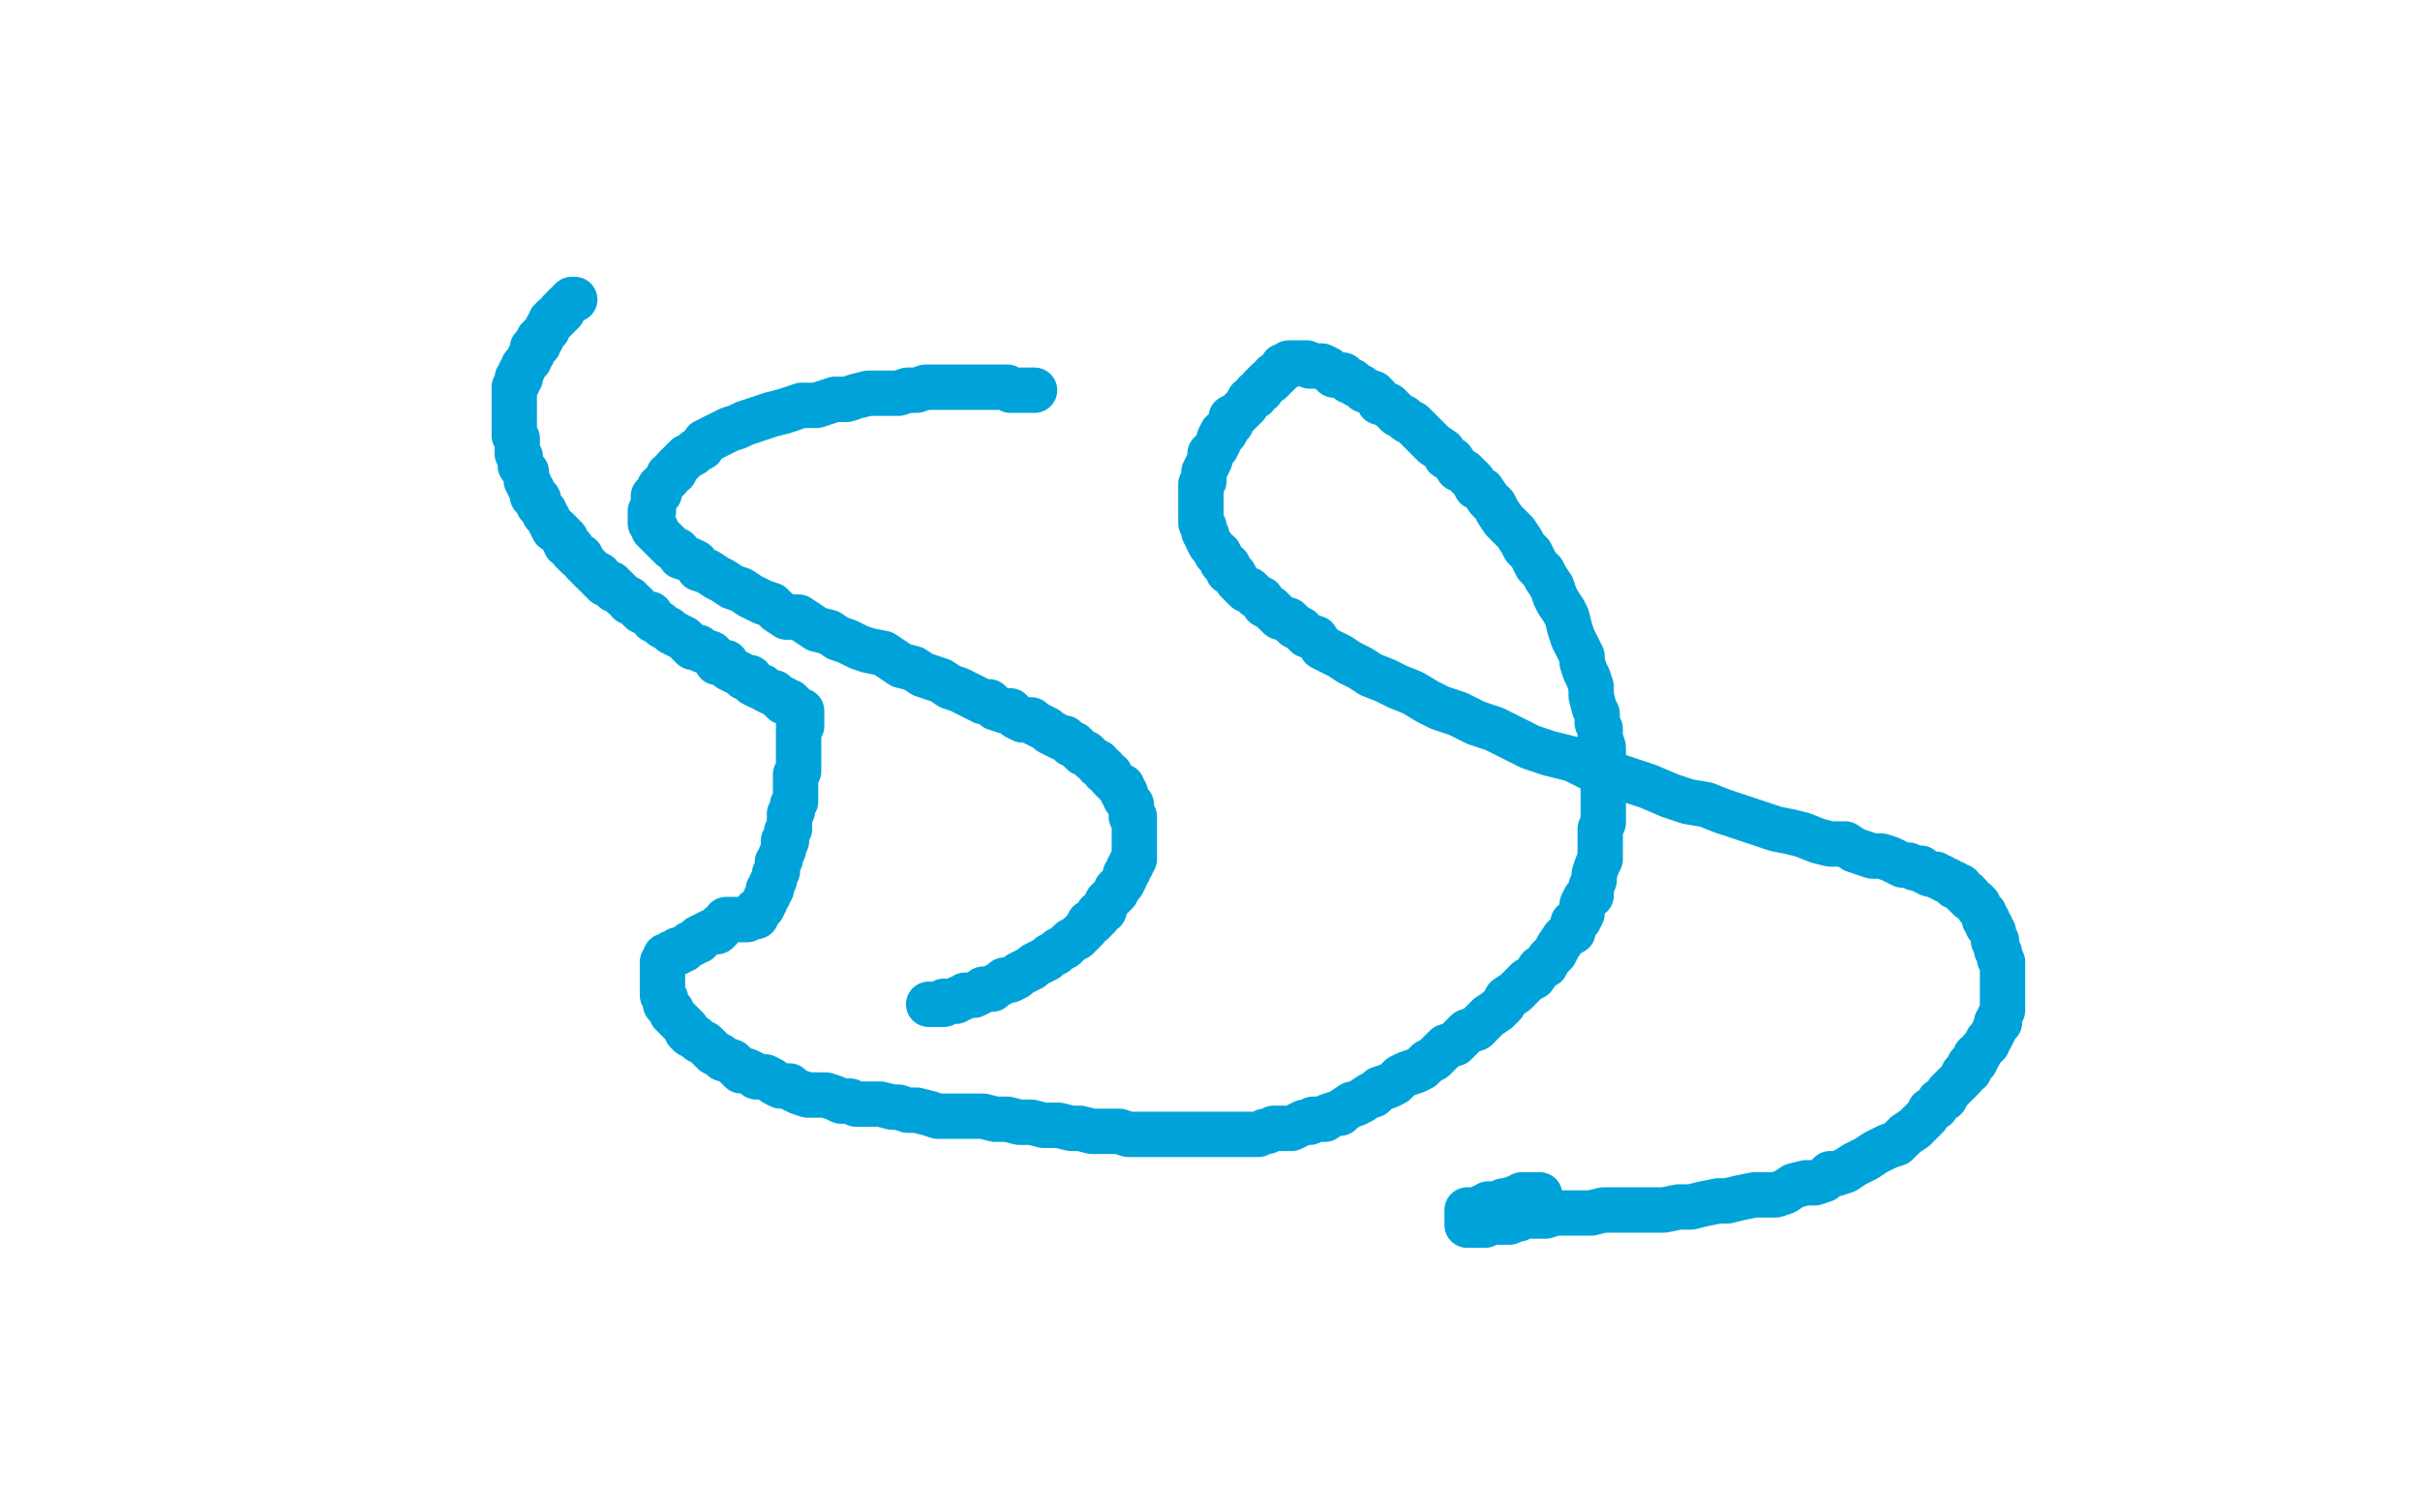 <?xml version="1.0" standalone="no"?>
<!DOCTYPE svg PUBLIC "-//W3C//DTD SVG 1.1//EN"
"http://www.w3.org/Graphics/SVG/1.1/DTD/svg11.dtd">

<svg width="800" height="500" version="1.1" xmlns="http://www.w3.org/2000/svg" xmlns:xlink="http://www.w3.org/1999/xlink" style="stroke-antialiasing: false"><desc>This SVG has been created on https://colorillo.com/</desc><rect x='0' y='0' width='800' height='500' style='fill: rgb(255,255,255); stroke-width:0' /><polyline points="190,99 189,99 189,99 188,100 188,100 187,101 187,101 186,102 186,102 186,103 186,103 185,103 185,103 185,104 185,104 184,105 184,105 183,105 183,105 183,106 183,106 182,106 182,106 182,107 182,107 181,108 181,108 181,109 181,109 180,110 180,110 179,111 179,111 179,112 179,112 178,112 178,112 178,113 178,113 178,114 178,114 177,115 177,115 176,115 176,115 176,116 176,116 176,117 176,117 175,118 175,118 175,119 175,119 174,120 174,120 173,121 173,121 173,122 173,122 172,123 172,123 172,124 172,124 172,125 172,125 171,125 171,125 171,127 171,127 170,128 170,128 170,129 170,129 170,130 170,132 170,133 170,134 170,135 170,136 170,137 170,138 170,139 170,141 170,142 170,144 171,145 171,146 171,148 171,149 171,150 172,151 172,152 172,153 172,154 173,155 174,156 174,157 174,158 174,159 175,160 175,161 176,162 176,163 176,164 177,165 178,165 178,166 178,167 179,168 180,169 180,170 181,171 182,173 183,175 184,175 185,176 186,177 186,178 187,178 187,180 188,180 189,181 189,182 190,183 191,184 192,184 193,186 194,187 195,188 196,189 197,190 198,190 198,191 199,192 200,192 200,193 201,193 202,193 202,194 203,194 203,195 204,195 205,196 206,197 208,198 208,199 209,199 210,200 211,201 212,202 214,203 215,203 216,205 218,206 219,207 221,208 222,209 224,210 226,211 227,212 229,214 231,214 232,215 235,216 236,217 237,219 240,219 241,221 243,222 245,223 246,224 248,224 249,226 251,227 252,227 253,228 255,229 256,229 257,230 258,231 259,231 259,232 260,232 261,232 262,233 262,234 263,234 263,235 264,235 265,235 265,236 265,237 265,238 265,239 265,240 264,240 264,241 264,242 264,243 264,244 264,245 264,246 264,247 264,248 264,249 264,250 264,251 264,252 264,253 264,254 264,255 263,256 263,257 263,258 263,259 263,261 263,262 263,263 263,264 263,265 262,266 262,267 262,268 261,269 261,270 261,271 261,272 261,273 261,274 260,275 260,276 260,277 260,278 259,278 259,279 259,280 259,281 258,283 258,284 257,285 257,286 257,287 257,288 256,289 256,290 256,291 255,292 255,293 255,294 254,294 254,296 253,297 253,298 252,300 251,301 250,301 250,303 249,303 248,303 247,304 246,304 244,304 243,304 242,304 240,304 240,305 238,306 238,307 237,308 236,308 235,308 233,309 231,310 231,311 230,311 229,312 228,312 227,313 226,314 225,314 224,314 224,315 223,315 222,315 222,316 221,316 220,316 220,317 220,318 219,318 219,319 219,320 219,321 219,322 219,323 219,324 219,325 219,326 219,327 219,329 220,330 220,331 220,332 222,334 222,335 223,336 224,337 225,338 227,340 227,341 228,342 230,343 231,344 233,345 234,346 236,348 238,349 239,350 242,351 243,352 245,354 247,354 249,355 250,356 253,356 255,357 256,358 258,359 261,359 262,360 264,361 267,362 269,362 271,362 273,362 276,363 278,364 281,364 283,365 285,365 288,365 291,365 295,366 297,366 300,367 303,367 307,368 310,369 313,369 318,369 321,369 325,369 329,370 333,370 337,371 341,371 345,372 350,372 354,373 357,373 361,374 365,374 370,374 373,375 377,375 380,375 383,375 387,375 390,375 393,375 397,375 400,375 403,375 406,375 408,375 410,375 412,375 416,375 418,374 419,374 421,373 424,373 425,373 427,373 429,372 431,371 433,371 434,370 436,370 438,370 439,369 442,368 443,368 444,367 447,365 448,365 450,364 453,362 454,362 456,360 459,359 461,358 463,356 465,355 468,354 470,353 472,351 474,350 476,348 478,346 481,345 483,343 485,341 488,340 490,338 492,336 495,334 497,332 498,330 501,328 503,326 505,324 507,323 509,320 511,319 512,317 514,315 515,313 517,310 518,309 520,308 520,305 522,304 523,302 523,299 524,297 526,296 526,293 527,291 527,289 528,286 529,284 529,281 529,279 529,277 529,274 530,272 530,269 530,266 530,264 530,261 530,258 530,256 530,253 530,250 530,247 529,244 529,241 528,239 528,236 527,234 526,230 526,227 525,224 524,222 523,219 523,217 521,213 520,211 519,208 518,204 517,202 515,199 514,197 513,194 511,191 510,189 508,187 506,183 504,181 503,179 501,176 499,174 497,172 495,169 494,167 492,165 490,162 488,161 487,159 484,156 482,155 480,152 478,151 477,149 474,147 473,146 471,144 469,142 467,140 465,139 464,138 462,137 460,135 459,134 456,133 455,131 454,130 451,129 450,128 448,127 447,126 446,126 444,124 443,124 441,124 440,123 439,122 437,121 436,121 435,121 434,121 433,121 432,120 431,120 430,120 429,120 428,120 427,120 426,120 426,121 425,121 424,121 424,122 423,123 422,124 421,124 421,125 420,126 419,126 418,127 417,128 417,129 415,130 415,131 413,132 412,134 411,135 410,136 409,137 407,138 407,140 406,141 405,143 404,143 403,145 403,146 402,148 401,149 400,150 400,151 400,152 399,154 398,156 398,157 398,159 397,160 397,161 397,163 397,164 397,166 397,167 397,169 397,170 397,171 397,173 398,174 398,176 399,177 399,178 400,180 401,181 402,183 403,183 404,185 404,186 406,187 406,189 408,190 409,192 410,193 412,195 413,195 415,197 417,198 418,200 420,201 422,203 423,204 426,205 428,207 430,208 432,210 435,211 437,214 439,215 443,217 446,219 450,221 453,223 458,225 462,227 467,229 472,232 476,234 482,236 488,239 494,241 500,244 506,247 512,249 520,251 526,254 533,256 539,258 545,260 552,263 558,265 564,266 569,268 575,270 581,272 587,274 592,275 596,276 601,278 605,279 610,279 613,281 616,282 619,283 622,283 625,284 627,285 629,286 631,286 633,287 635,287 636,288 638,289 639,289 640,289 641,290 642,290 643,291 644,291 645,292 646,292 646,293 648,293 648,294 649,295 650,295 650,296 651,296 651,297 653,298 654,299 654,300 655,301 656,302 656,303 656,304 657,304 657,306 658,306 658,307 659,308 659,309 659,311 660,311 660,312 660,313 660,314 661,315 661,316 661,317 662,318 662,319 662,320 662,321 662,322 662,323 662,324 662,325 662,326 662,327 662,328 662,329 662,331 662,332 662,334 661,336 661,338 660,338 660,339 659,341 658,343 657,344 657,345 656,346 655,347 654,349 653,349 653,351 651,352 651,354 649,355 649,356 647,358 646,359 645,360 644,361 643,363 641,364 640,366 638,367 637,369 636,370 634,372 633,373 630,375 629,376 627,378 624,379 622,380 620,381 617,383 615,384 613,385 610,387 607,388 605,388 603,390 600,391 597,391 593,392 590,394 587,395 584,395 580,395 575,396 571,397 568,397 563,398 559,399 555,399 550,400 546,400 542,400 538,400 535,400 530,400 526,401 523,401 520,401 517,401 514,401 511,402 509,402 507,402 506,402 504,402 502,403 501,403 499,404 498,404 497,404 495,404 494,404 493,404 492,404 491,405 489,405 488,405 487,405 486,405 485,405 485,404 485,403 485,402 485,401 485,400 486,400 487,400 488,400 489,400 490,399 491,399 492,398 493,398 494,398 495,398 496,398 497,397 498,397 501,396 502,396 503,395 506,395 507,395 509,395" style="fill: none; stroke: #00a3d9; stroke-width: 15; stroke-linejoin: round; stroke-linecap: round; stroke-antialiasing: false; stroke-antialias: 0; opacity: 1.0"/>
<polyline points="342,129 341,129 341,129 340,129 340,129 339,129 339,129 338,129 338,129 336,129 336,129 335,129 335,129 334,129 334,129 333,128 333,128 332,128 332,128 331,128 331,128 330,128 330,128 328,128 328,128 327,128 327,128 326,128 326,128 324,128 324,128 323,128 323,128 322,128 322,128 320,128 320,128 318,128 318,128 316,128 316,128 314,128 314,128 312,128 312,128 309,128 309,128 306,128 306,128 303,129 303,129 300,129 300,129 297,130 297,130 294,130 294,130 291,130 291,130 287,130 287,130 283,131 283,131 280,132 280,132 276,132 276,132 273,133 273,133 270,134 270,134 265,134 265,134 262,135 262,135 259,136 259,136 255,137 255,137 252,138 252,138 249,139 249,139 246,140 246,140 244,141 244,141 241,142 241,142 239,143 239,143 237,144 233,146 232,148 230,149 229,150 227,151 226,152 225,153 224,154 223,155 223,156 221,157 221,158 220,159 219,160 218,161 218,162 218,163 217,163 216,164 216,165 216,166 216,167 216,168 216,169 215,169 215,170 215,171 215,172 215,173 216,174 216,175 217,175 217,176 218,177 219,178 220,179 221,180 222,181 224,182 225,184 228,185 230,186 231,188 234,189 237,191 239,192 242,194 245,195 248,197 252,199 255,200 257,202 260,204 264,204 267,206 270,208 274,209 277,211 280,212 284,214 287,215 292,216 295,218 298,220 302,221 305,223 308,224 311,225 314,227 317,228 319,229 321,230 325,232 327,232 329,234 332,235 334,235 336,237 338,238 341,238 342,239 344,240 346,241 347,242 349,243 351,244 352,244 354,246 355,246 356,247 358,249 359,249 360,250 361,251 363,252 363,253 365,254 365,255 367,256 367,257 368,258 369,259 370,260 371,260 371,262 372,262 372,264 373,265 374,266 374,267 374,268 374,269 374,270 375,270 375,271 375,272 375,273 375,274 375,275 375,276 375,277 375,278 375,279 375,280 375,281 375,282 375,283 375,284 374,285 374,286 373,287 373,288 372,289 372,290 371,292 369,294 369,295 368,296 367,297 366,298 365,300 365,301 363,302 363,303 361,305 360,305 359,307 358,308 357,309 356,310 354,311 353,312 352,313 350,314 349,315 347,316 346,317 344,318 342,319 341,320 339,321 337,322 336,323 334,324 332,324 331,325 329,326 328,327 326,327 325,327 324,328 322,329 321,329 320,329 319,329 318,330 317,330 316,331 315,331 314,331 313,331 312,331 312,332 311,332 310,332 309,332 308,332 307,332" style="fill: none; stroke: #00a3d9; stroke-width: 15; stroke-linejoin: round; stroke-linecap: round; stroke-antialiasing: false; stroke-antialias: 0; opacity: 1.0"/>
</svg>
